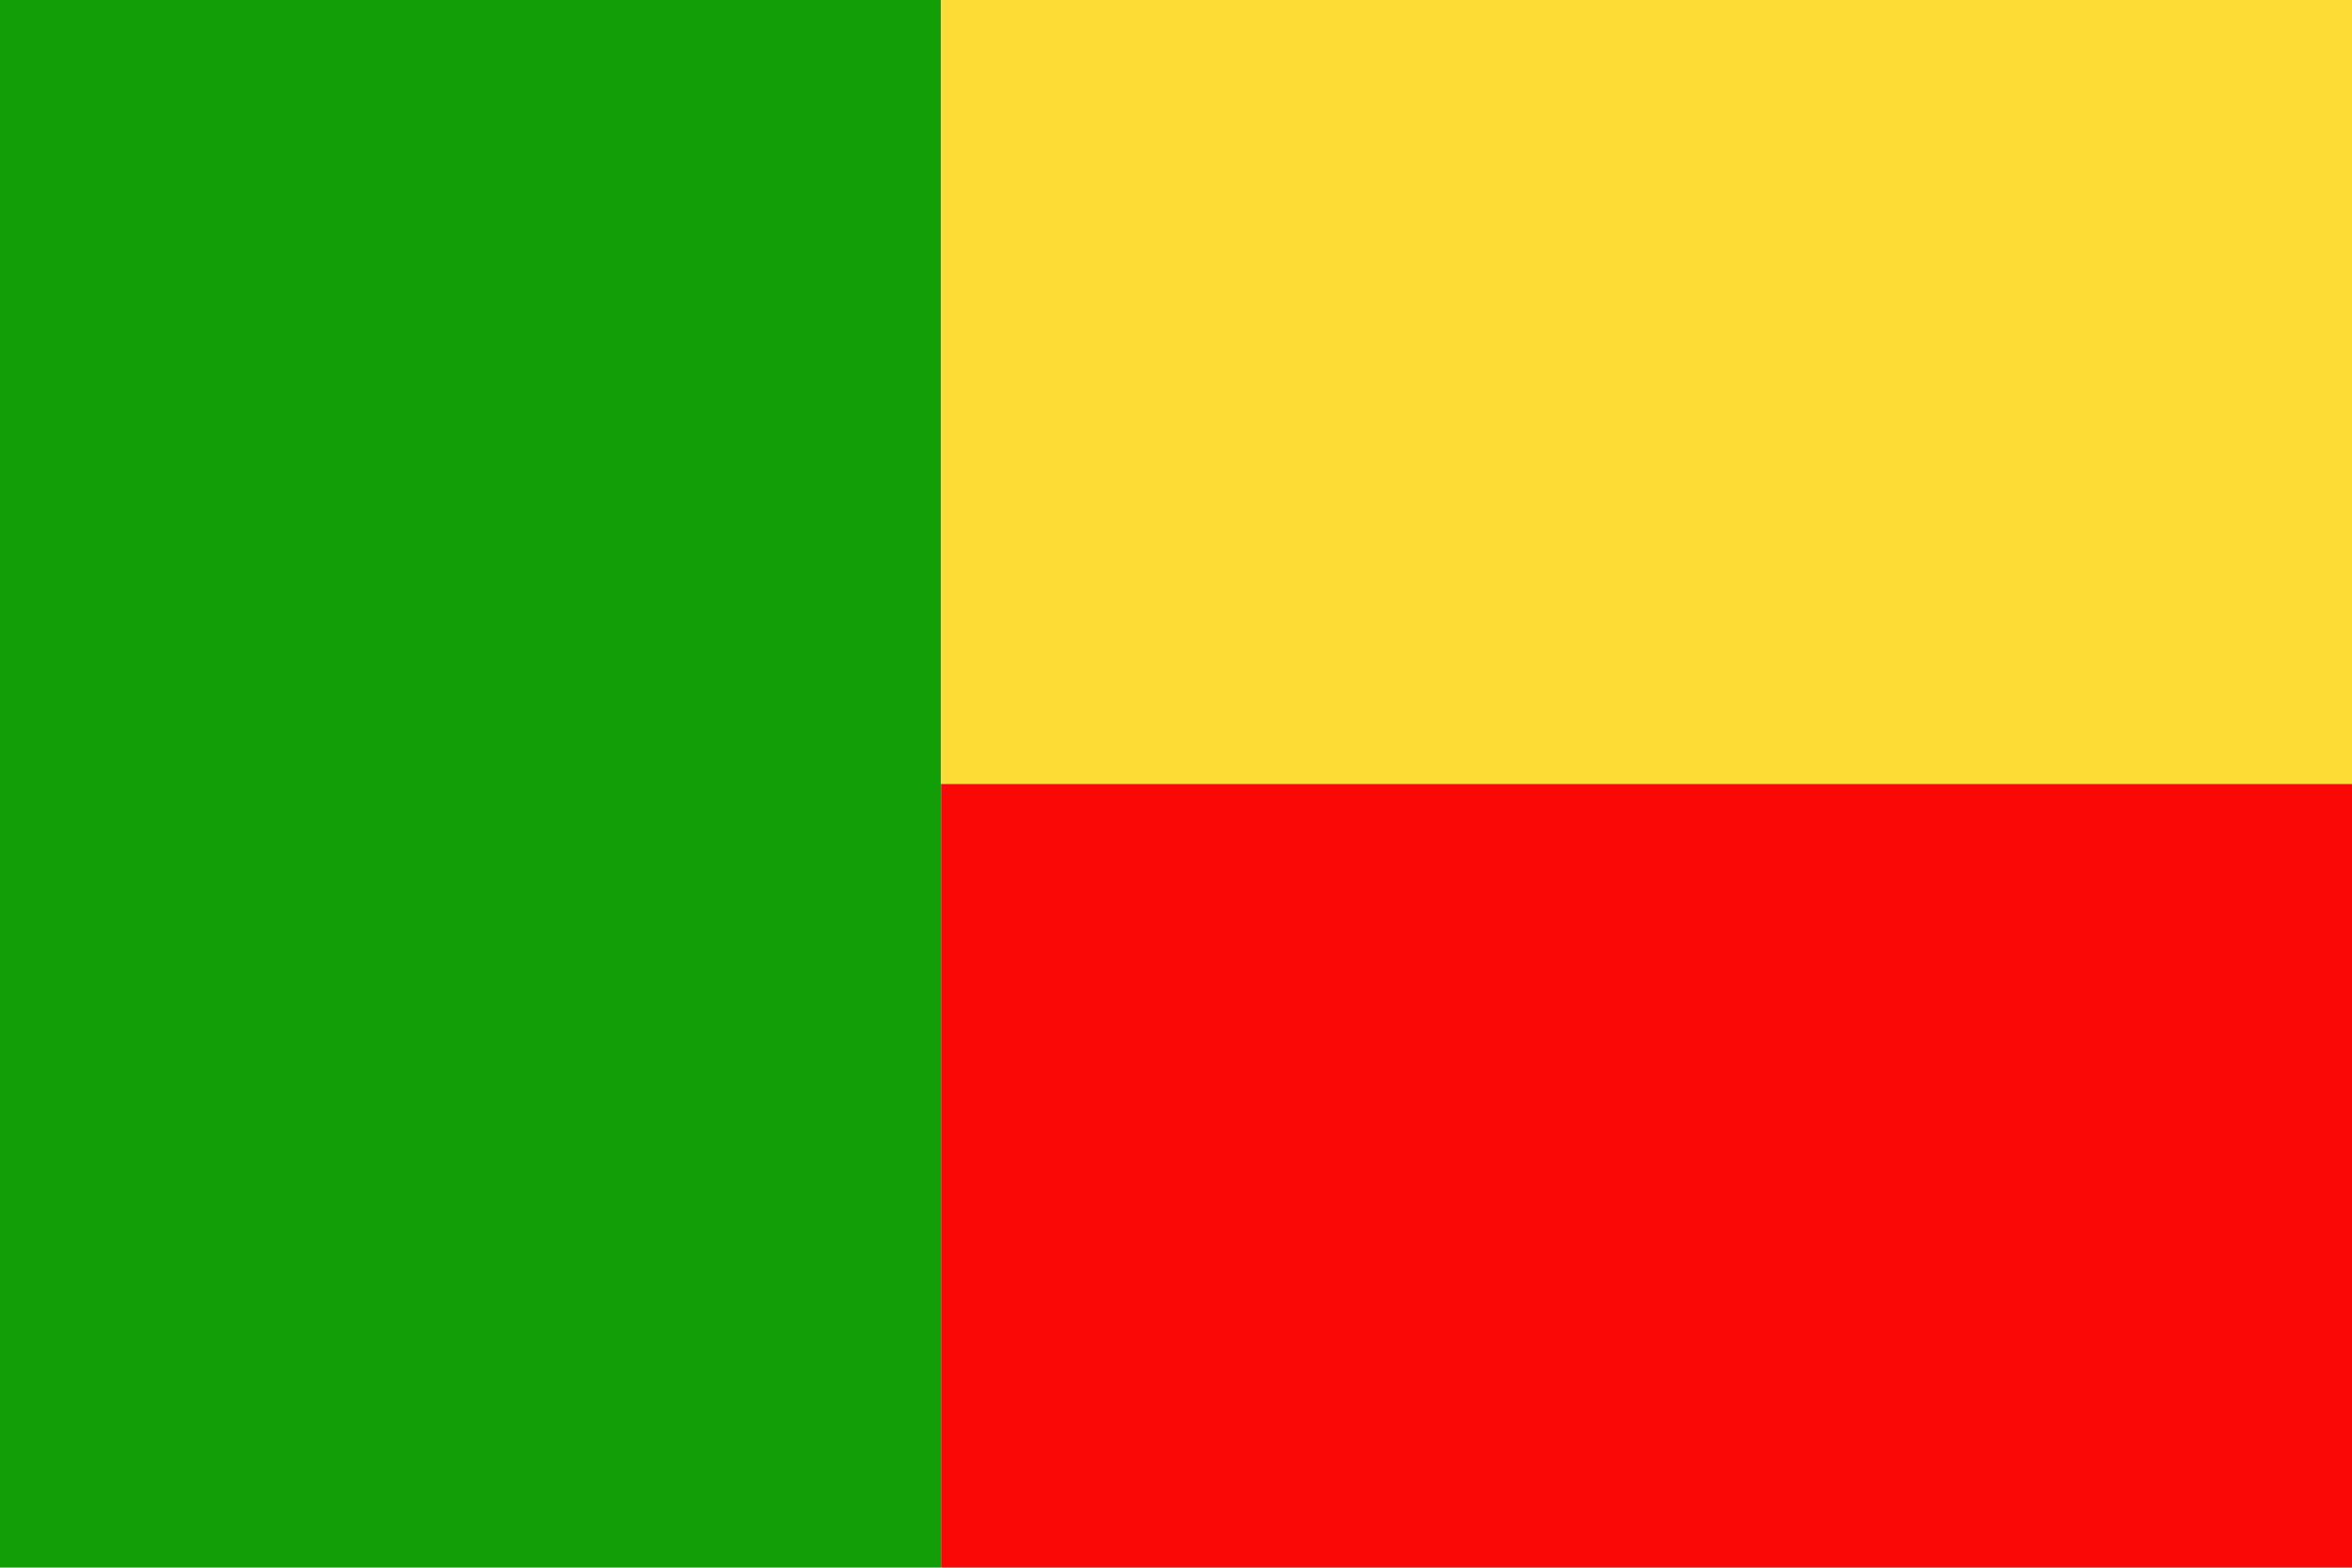 <svg xmlns="http://www.w3.org/2000/svg" width="62.36" height="41.57" viewBox="0 0 62.36 41.57">
  <defs>
    <style>
      .bab375fa-1146-4745-9b97-8e11971aa32b {
        fill: #119e07;
      }

      .a436769a-17c3-4635-8202-b48b775dc27b {
        fill: #fedc36;
      }

      .ae2d1d74-1970-4be2-8d89-2e783eb30708 {
        fill: #f90805;
      }
    </style>
  </defs>
  <g id="e1004a55-dbba-467a-b159-13fd6dbb96f7" data-name="Ebene 2">
    <g id="b5f4e12b-29b1-4105-9713-f0d6432aeed2" data-name="Layer 3">
      <g>
        <polygon class="bab375fa-1146-4745-9b97-8e11971aa32b" points="0 41.58 24.95 41.58 24.95 0 0 0 0 41.58 0 41.58"/>
        <polygon class="a436769a-17c3-4635-8202-b48b775dc27b" points="24.95 20.79 62.36 20.79 62.36 0 24.95 0 24.95 20.79 24.95 20.79"/>
        <polygon class="ae2d1d74-1970-4be2-8d89-2e783eb30708" points="24.95 41.58 62.36 41.58 62.36 20.79 24.95 20.79 24.95 41.58 24.95 41.58"/>
      </g>
    </g>
  </g>
</svg>
